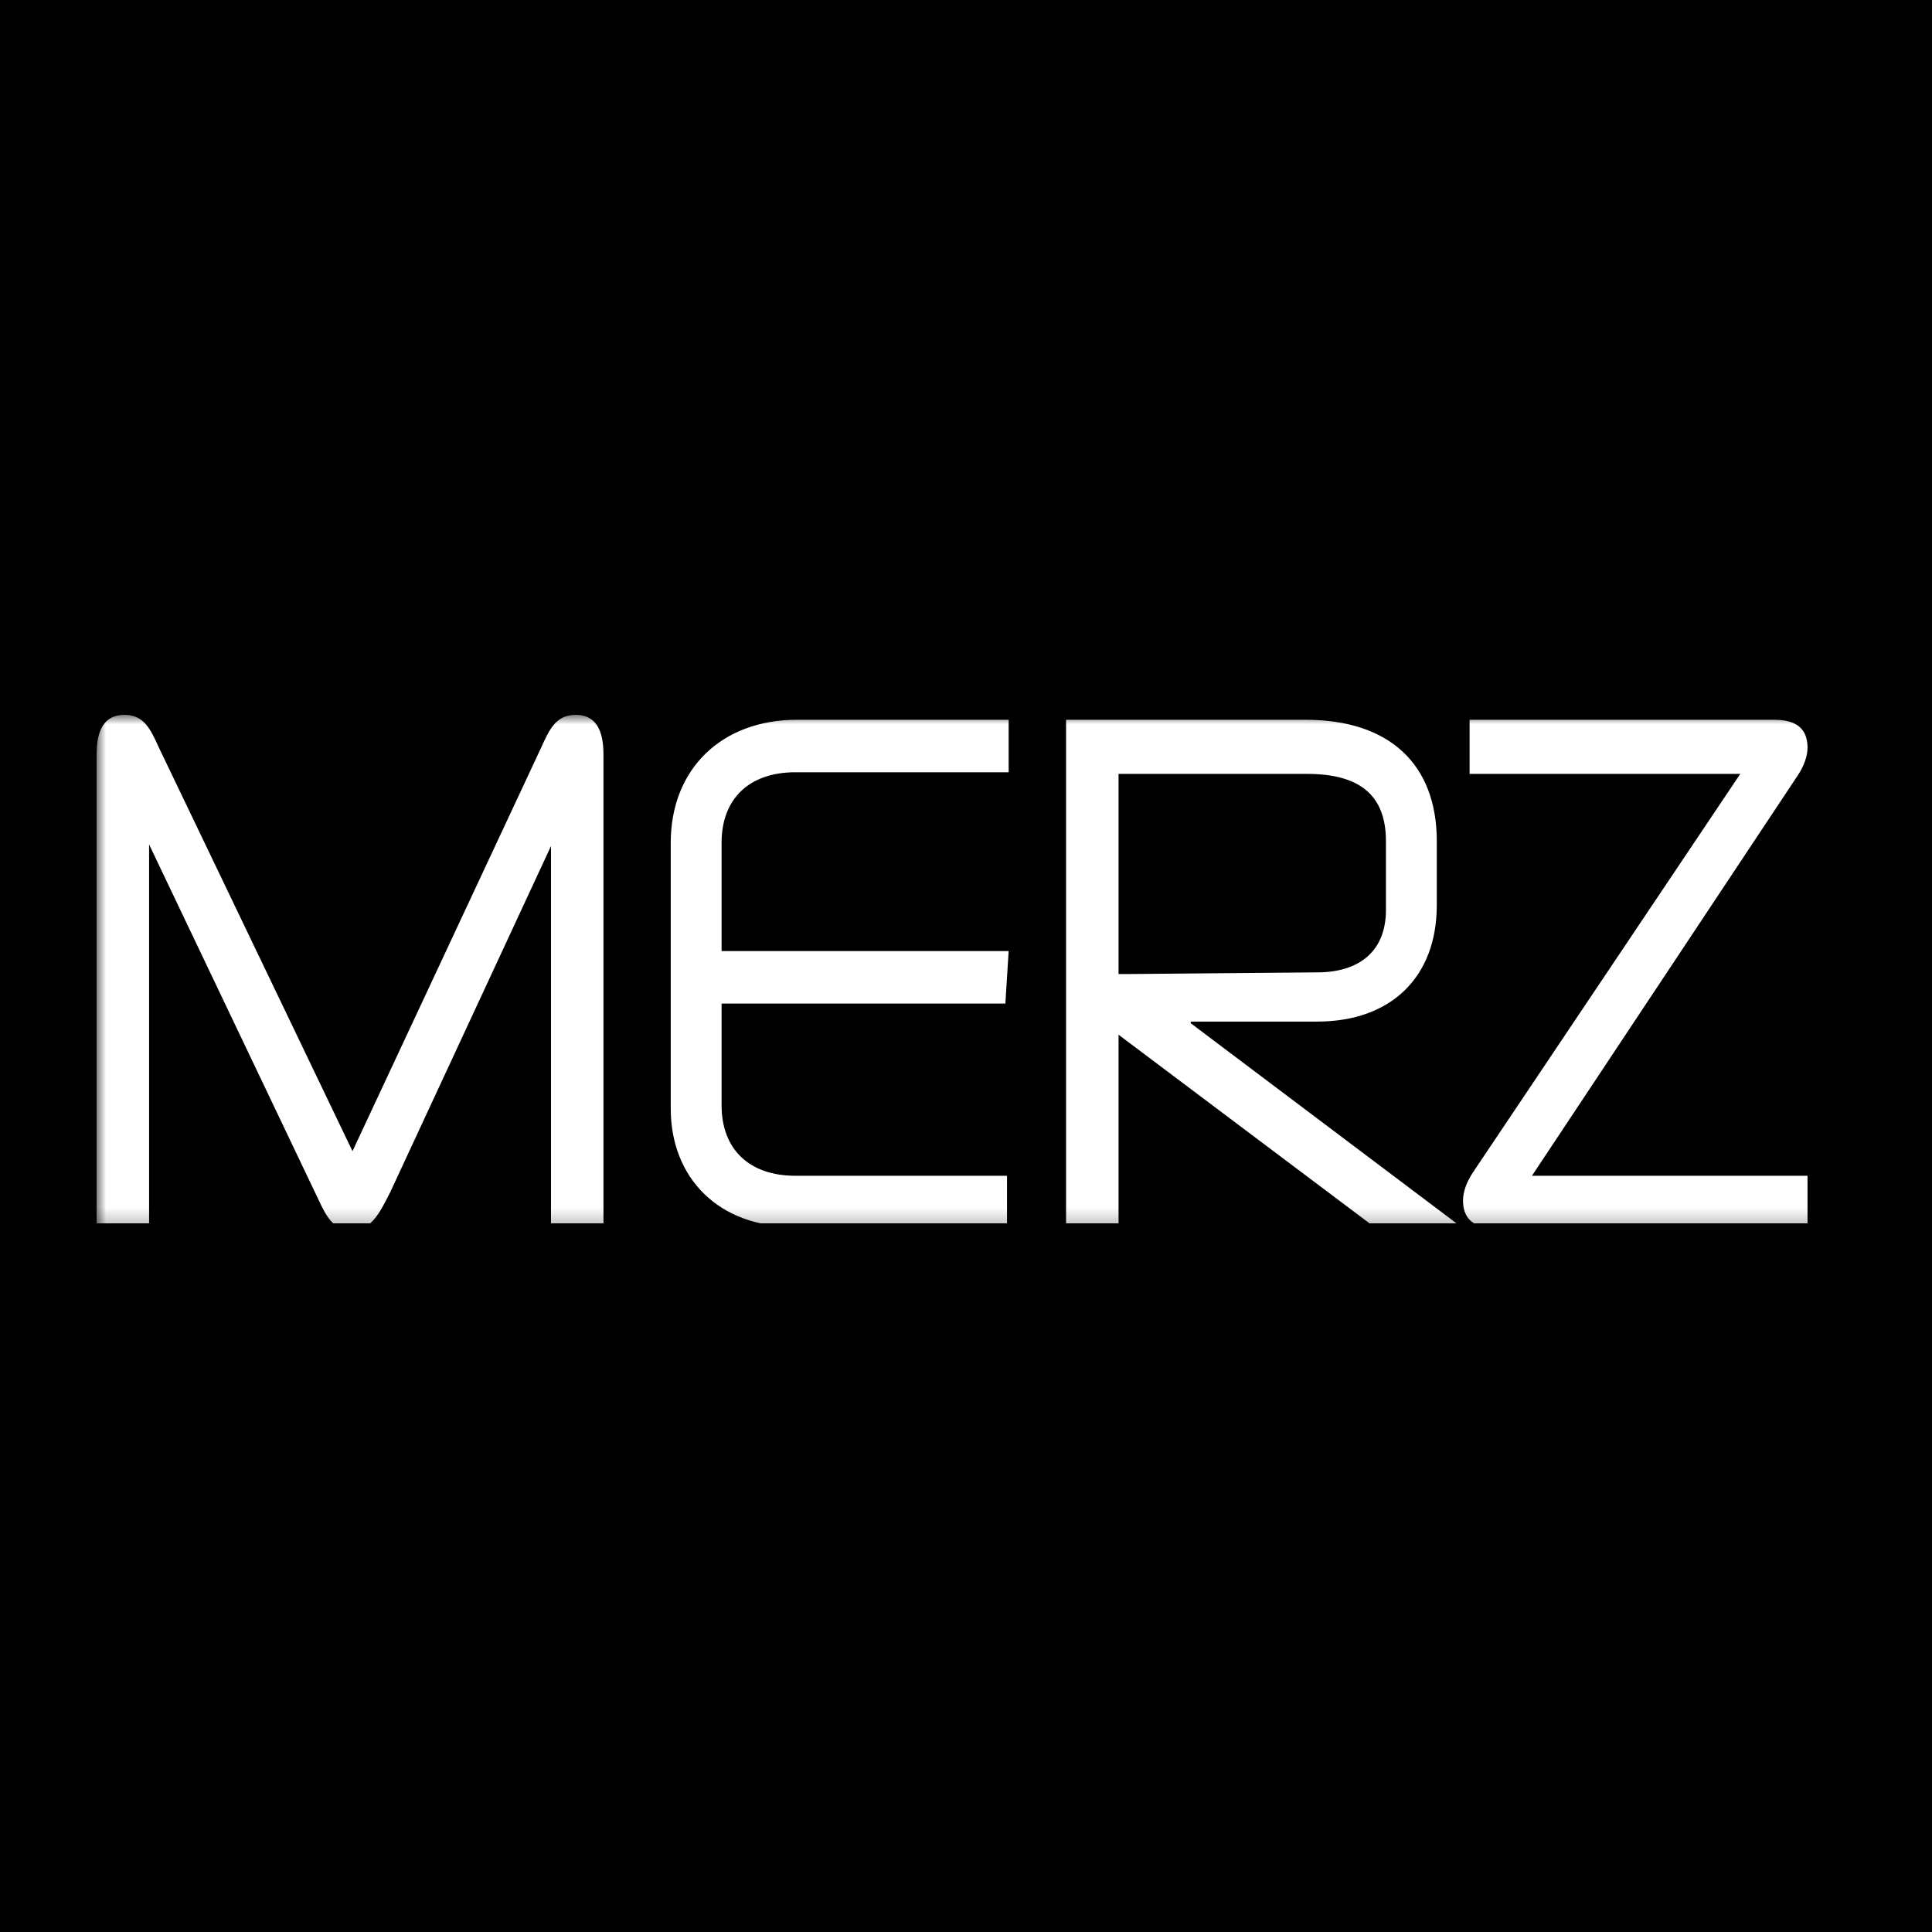 <svg xmlns="http://www.w3.org/2000/svg" width="100" height="100" viewBox="0 0 100 100" fill="none"><rect width="100" height="100" fill="black"></rect><g clip-path="url(#clip0_385_12500)"><mask id="mask0_385_12500" style="mask-type:luminance" maskUnits="userSpaceOnUse" x="5" y="37" width="306" height="27"><path d="M310.66 37H5V63.745H310.66V37Z" fill="white"></path></mask><g mask="url(#mask0_385_12500)"><path d="M281.453 63.575V62.302H292.491C295.377 62.302 297.245 60.519 297.245 57.632V55.425C297.245 52.368 295.632 50.925 292.151 50.925H288.16C283.83 50.925 281.453 48.972 281.453 45.491V43.283C281.453 39.717 283.83 37.34 287.651 37.34H298.604V38.698H287.566C284.679 38.698 282.811 40.481 282.811 43.368V45.321C282.811 49.481 286.632 49.651 288.245 49.651H292.236C296.311 49.651 298.604 51.689 298.604 55.34V57.887C298.604 61.368 296.226 63.66 292.66 63.66L281.453 63.575ZM261.925 42.858C261.925 42.689 261.67 38.613 266.679 38.613H277.717V37.255H266.679C260.651 37.255 260.651 42.349 260.651 42.943V57.717C260.651 61.198 263.028 63.491 266.594 63.491H277.632V62.217H266.764C263.877 62.217 262.009 60.434 262.009 57.547L261.925 42.858ZM253.689 63.575H254.962V37.255H253.689V63.575ZM233.311 38.613H241.038V63.491H242.311V38.613H250.038V37.255H233.226L233.311 38.613ZM213.953 43.283C213.953 40.481 215.821 38.613 218.708 38.613H229.66V37.255H218.792C215.057 37.255 212.594 39.632 212.594 43.198V57.717C212.594 61.198 214.972 63.491 218.538 63.491H229.575V62.217H218.708C215.821 62.217 213.953 60.434 213.953 57.547V51.179H229.575L229.66 49.821H213.953V43.283ZM205.802 49.906H189.415V37.255H188.142V63.491H189.415V51.264H205.802V63.575H207.075V37.255H205.802V49.906ZM167.679 38.613H175.321V63.491H176.679V38.613H184.406V37.255H167.764L167.679 38.613ZM160.038 63.575C163.604 63.575 165.981 61.283 165.981 57.802V55.255C165.981 51.604 163.689 49.566 159.613 49.566H155.623C154.009 49.566 150.189 49.481 150.189 45.236V43.283C150.189 40.481 152.057 38.613 154.943 38.613H164.198V37.255H155.028C151.292 37.255 148.83 39.632 148.83 43.198V45.491C148.83 48.972 151.208 50.925 155.538 50.925H159.528C163.009 50.925 164.623 52.368 164.623 55.425V57.632C164.623 60.434 162.755 62.302 159.868 62.302H148.83V63.575H160.038ZM129.387 43.283C129.387 40.481 131.255 38.613 134.142 38.613H145.094V37.255H134.226C130.491 37.255 128.028 39.632 128.028 43.198V57.717C128.028 61.198 130.406 63.491 133.972 63.491H145.009V62.217H134.142C131.255 62.217 129.387 60.434 129.387 57.547V51.179H145.094L145.179 49.821H129.472V43.283H129.387ZM102.726 63.575L113 38.019C113.255 37.425 113.594 37.085 114.189 37.085C114.783 37.085 115.038 37.425 115.377 38.019L125.651 63.575H123.868L120.896 55.934H107.226L104.255 63.575H102.726ZM120.302 54.491L114.104 38.274L107.821 54.491H120.302ZM77.594 63.575C77 63.575 75.726 63.575 75.726 62.132C75.726 61.708 75.896 61.198 76.236 60.689L90.076 40.057H76.066V37.255H91.689C92.283 37.255 93.557 37.255 93.557 38.698C93.557 39.123 93.387 39.632 93.047 40.142L79.293 60.858H93.557V63.491L77.594 63.575ZM61.632 52.962L75.726 63.575H71.226L57.896 53.557V63.575H55.179V37.255H67.576C71.906 37.255 74.368 39.547 74.368 43.538V46.849C74.368 50.585 71.991 52.877 68.17 52.877H61.632V52.962ZM68.17 50.33C70.462 50.33 71.736 49.142 71.736 47.104V43.538C71.736 41.16 70.377 40.057 67.66 40.057H57.896V50.415C58.151 50.415 58.406 50.415 58.491 50.415L68.17 50.33ZM52.208 39.972V37.255H41.255C37.349 37.255 34.717 39.802 34.717 43.623V57.377C34.717 61.028 37.264 63.491 41 63.491H52.123V60.858H41.17C38.792 60.858 37.349 59.5 37.349 57.208V51.943H52.038L52.208 49.226H37.349V43.623C37.349 41.33 38.792 39.972 41.17 39.972H52.208ZM18.245 59.585L8.226 38.698C7.802 37.764 7.462 37 6.443 37C5 37 5 38.528 5 39.208V63.491H7.717V43.708L16.462 62.047C16.972 63.151 17.311 63.66 18.245 63.66C19.179 63.66 19.604 62.896 20.198 61.708L28.519 43.792V63.491H31.236V39.208C31.236 38.528 31.236 37 29.793 37C28.774 37 28.434 37.764 28.009 38.698L18.245 59.585ZM306.67 37C308.877 37 310.66 38.783 310.66 40.991C310.66 43.198 308.877 44.981 306.67 44.981C304.462 44.981 302.679 43.198 302.679 40.991C302.679 38.783 304.462 37 306.67 37ZM306.67 44.302C308.453 44.302 309.981 42.858 309.981 40.991C309.981 39.123 308.538 37.679 306.67 37.679C304.887 37.679 303.358 39.123 303.358 40.991C303.358 42.774 304.887 44.302 306.67 44.302ZM305.142 38.698H306.925C308.028 38.698 308.538 39.208 308.538 40.057C308.538 40.821 308.028 41.245 307.434 41.33L308.623 43.283H307.774L306.67 41.415H306.075V43.283H305.226L305.142 38.698ZM305.991 40.651H306.585C307.094 40.651 307.689 40.651 307.689 39.972C307.689 39.377 307.094 39.292 306.585 39.377H305.991V40.651Z" fill="white"></path></g></g><defs><clipPath id="clip0_385_12500"><rect width="90" height="26.321" fill="white" transform="translate(5 37)"></rect></clipPath></defs></svg>